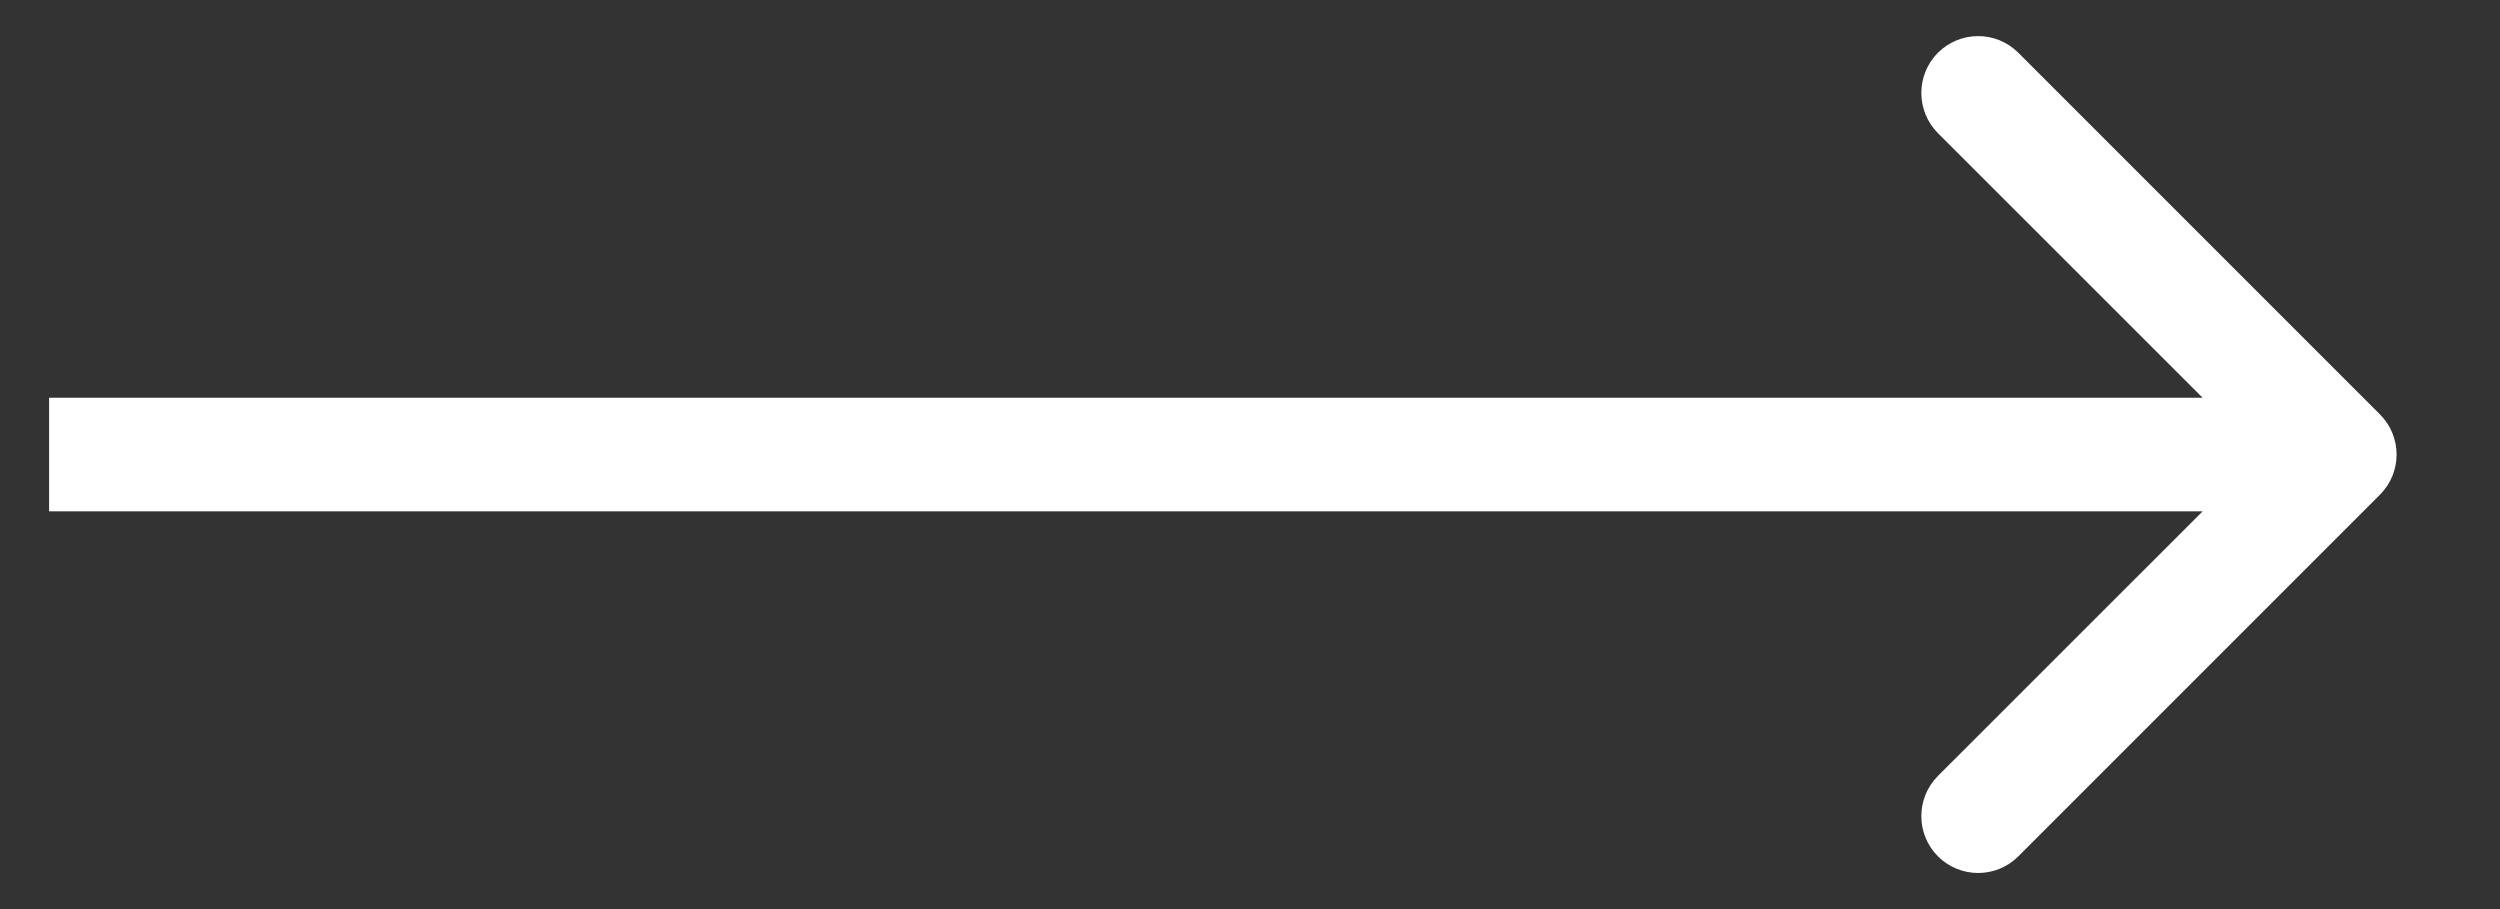 <svg width="22" height="8" viewBox="0 0 22 8" fill="none" xmlns="http://www.w3.org/2000/svg">
    <rect x="0" y="0" width="22" height="8" fill="#333333" stroke="none"/>
    <path d="M20.943 4.354C21.139 4.158 21.139 3.842 20.943 3.646L17.761 0.464C17.566 0.269 17.25 0.269 17.054 0.464C16.859 0.66 16.859 0.976 17.054 1.172L19.883 4L17.054 6.828C16.859 7.024 16.859 7.34 17.054 7.536C17.25 7.731 17.566 7.731 17.761 7.536L20.943 4.354ZM0.432 4.5L20.59 4.5V3.5L0.432 3.5L0.432 4.5Z" fill="white"/>
</svg>